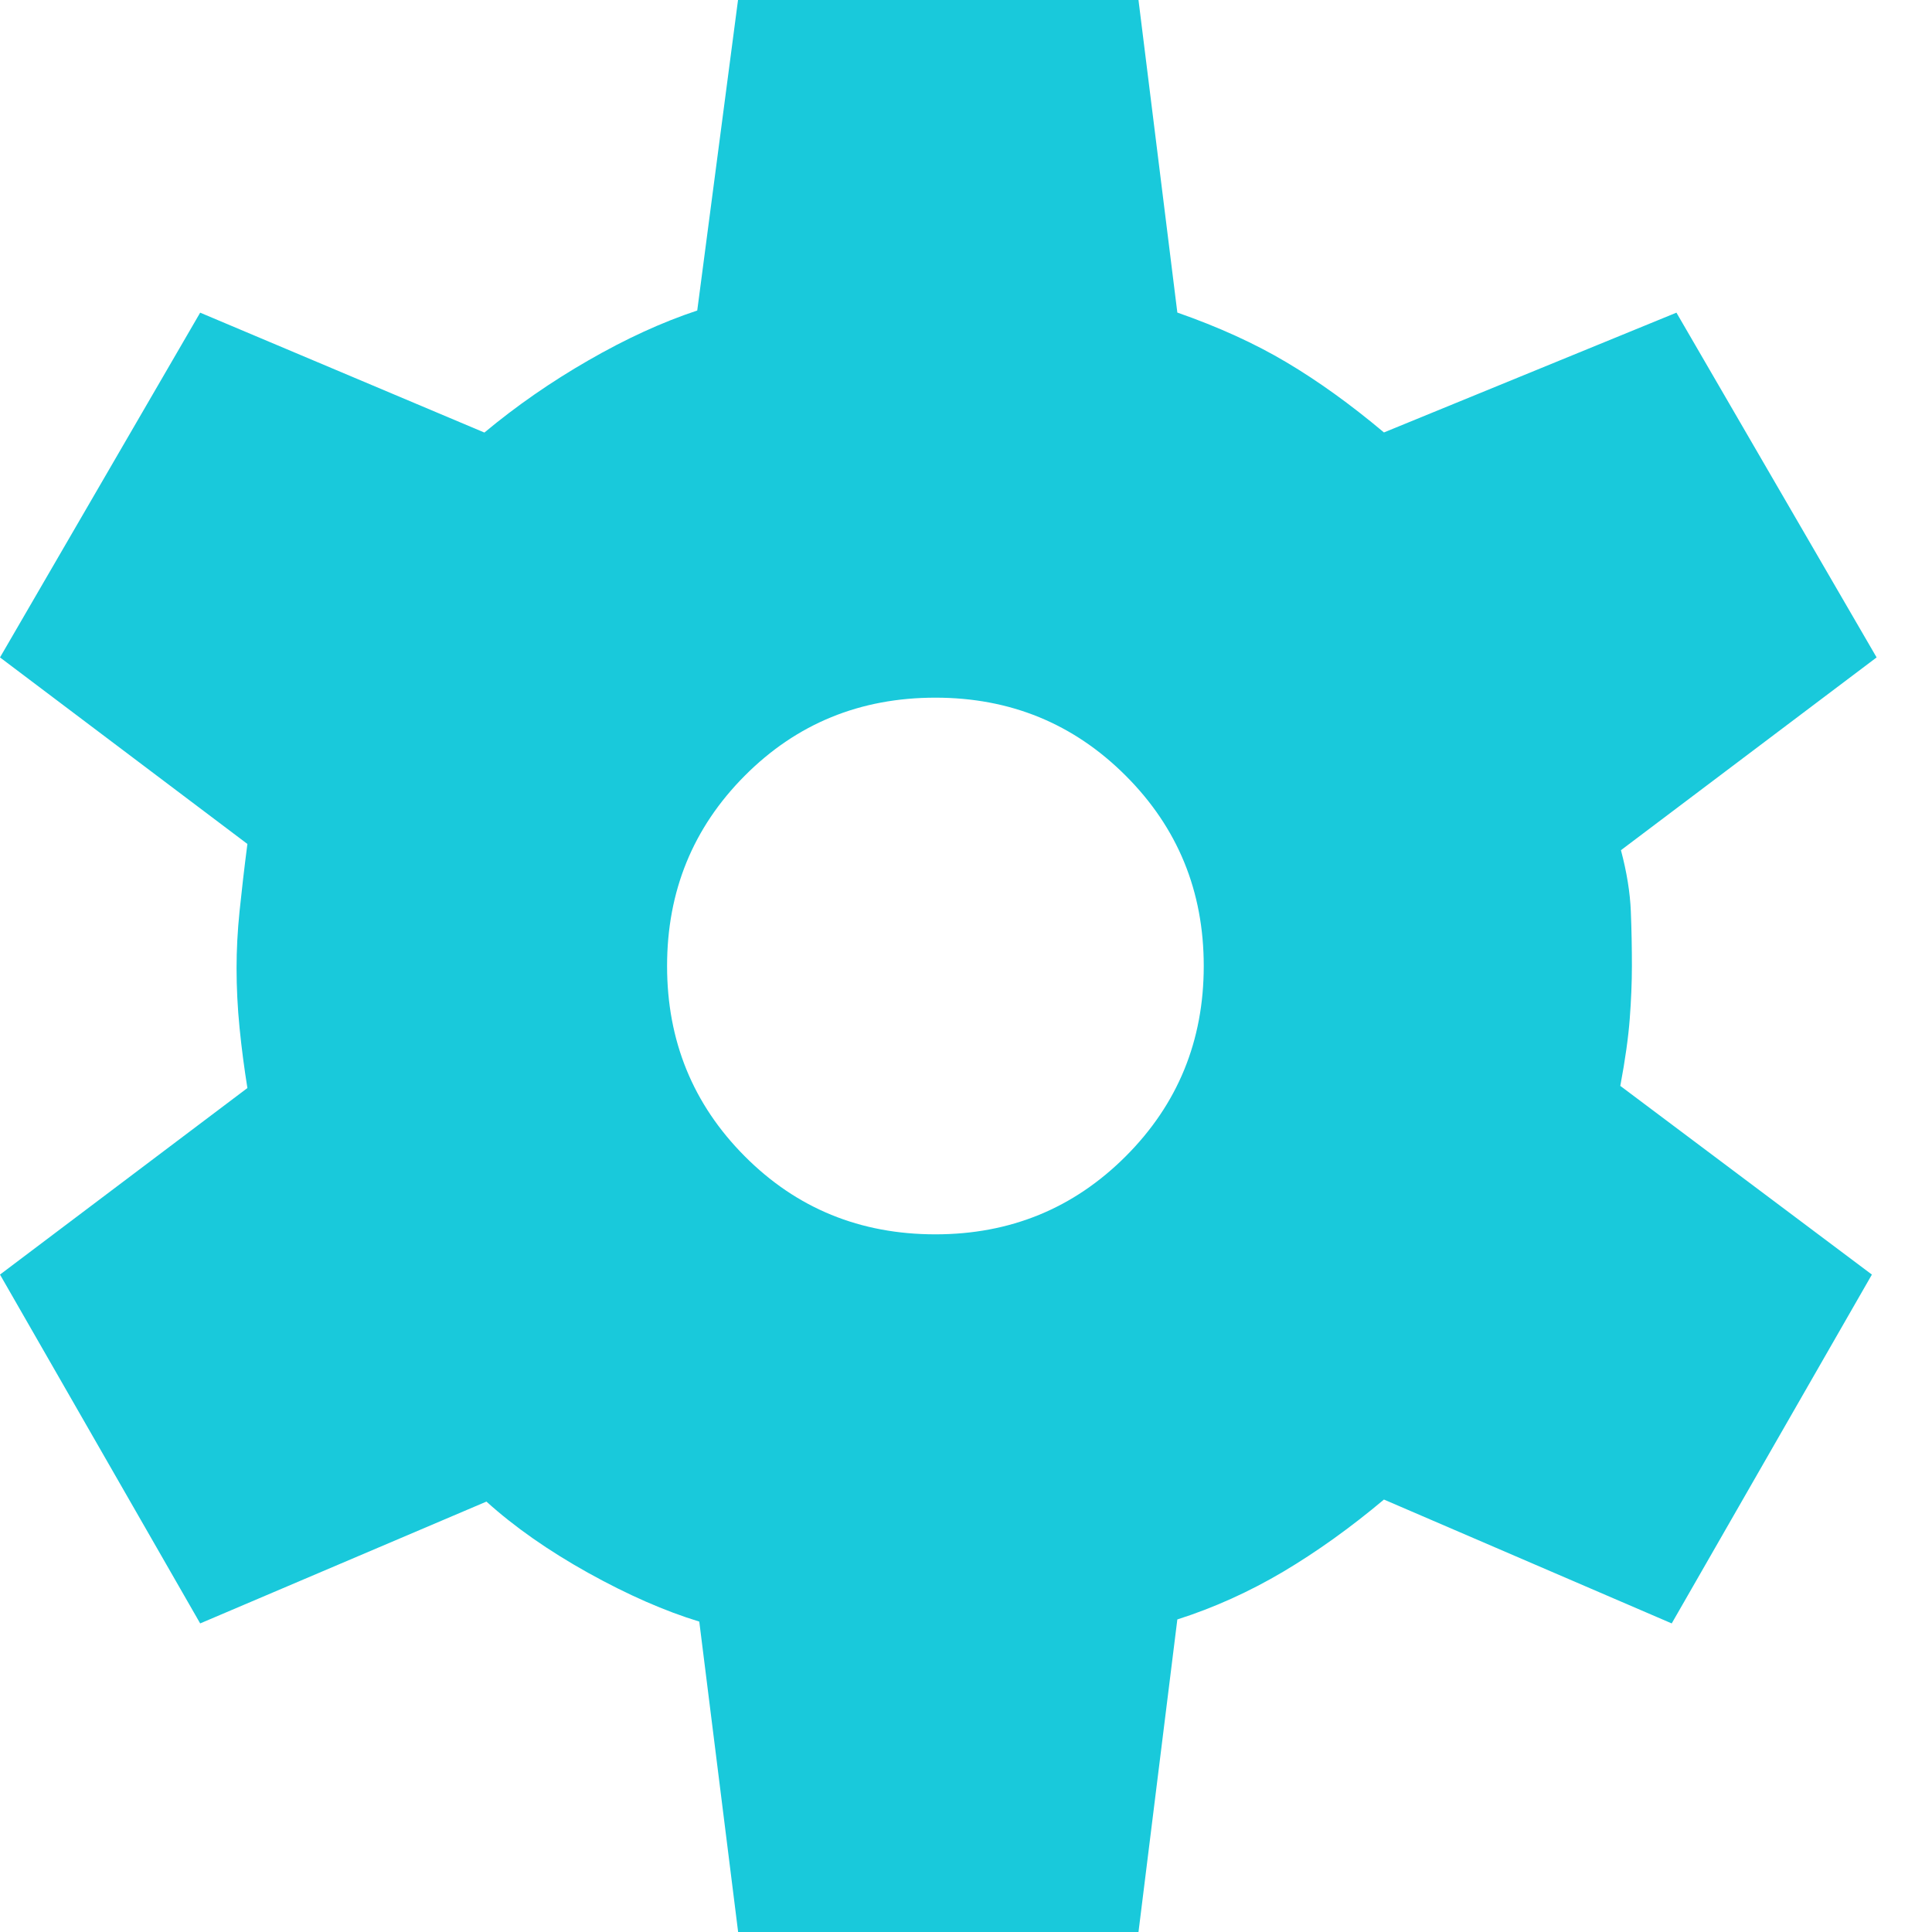 <svg width="18" height="18" viewBox="0 0 18 18" fill="none" xmlns="http://www.w3.org/2000/svg">
    <path
        d="M6.877 18L6.515 15.108C6.196 15.011 5.851 14.86 5.48 14.654C5.109 14.447 4.793 14.226 4.532 13.99L1.865 15.125L0 11.875L2.305 10.137C2.276 9.956 2.251 9.769 2.232 9.577C2.213 9.386 2.204 9.2 2.204 9.019C2.204 8.851 2.213 8.674 2.232 8.489C2.251 8.304 2.275 8.095 2.305 7.863L0 6.125L1.865 2.913L4.513 4.03C4.812 3.781 5.135 3.557 5.483 3.357C5.83 3.157 6.167 3.002 6.496 2.893L6.876 0H10.607L10.969 2.912C11.352 3.046 11.691 3.2 11.985 3.375C12.28 3.55 12.583 3.768 12.894 4.029L15.619 2.913L17.484 6.125L15.102 7.921C15.157 8.128 15.187 8.317 15.194 8.489C15.201 8.662 15.204 8.833 15.204 9C15.204 9.155 15.197 9.319 15.184 9.491C15.171 9.664 15.142 9.872 15.096 10.117L17.44 11.875L15.575 15.125L12.894 13.971C12.583 14.232 12.269 14.457 11.954 14.644C11.638 14.831 11.31 14.979 10.969 15.088L10.607 18H6.877ZM8.715 11.5C9.412 11.5 10.003 11.258 10.488 10.773C10.973 10.288 11.215 9.697 11.215 9C11.215 8.303 10.973 7.712 10.488 7.227C10.003 6.742 9.412 6.5 8.715 6.5C8.014 6.5 7.422 6.742 6.939 7.227C6.456 7.712 6.215 8.303 6.215 9C6.215 9.697 6.456 10.288 6.939 10.773C7.422 11.258 8.014 11.5 8.715 11.5Z"
        fill="#19C9DB" />
</svg>